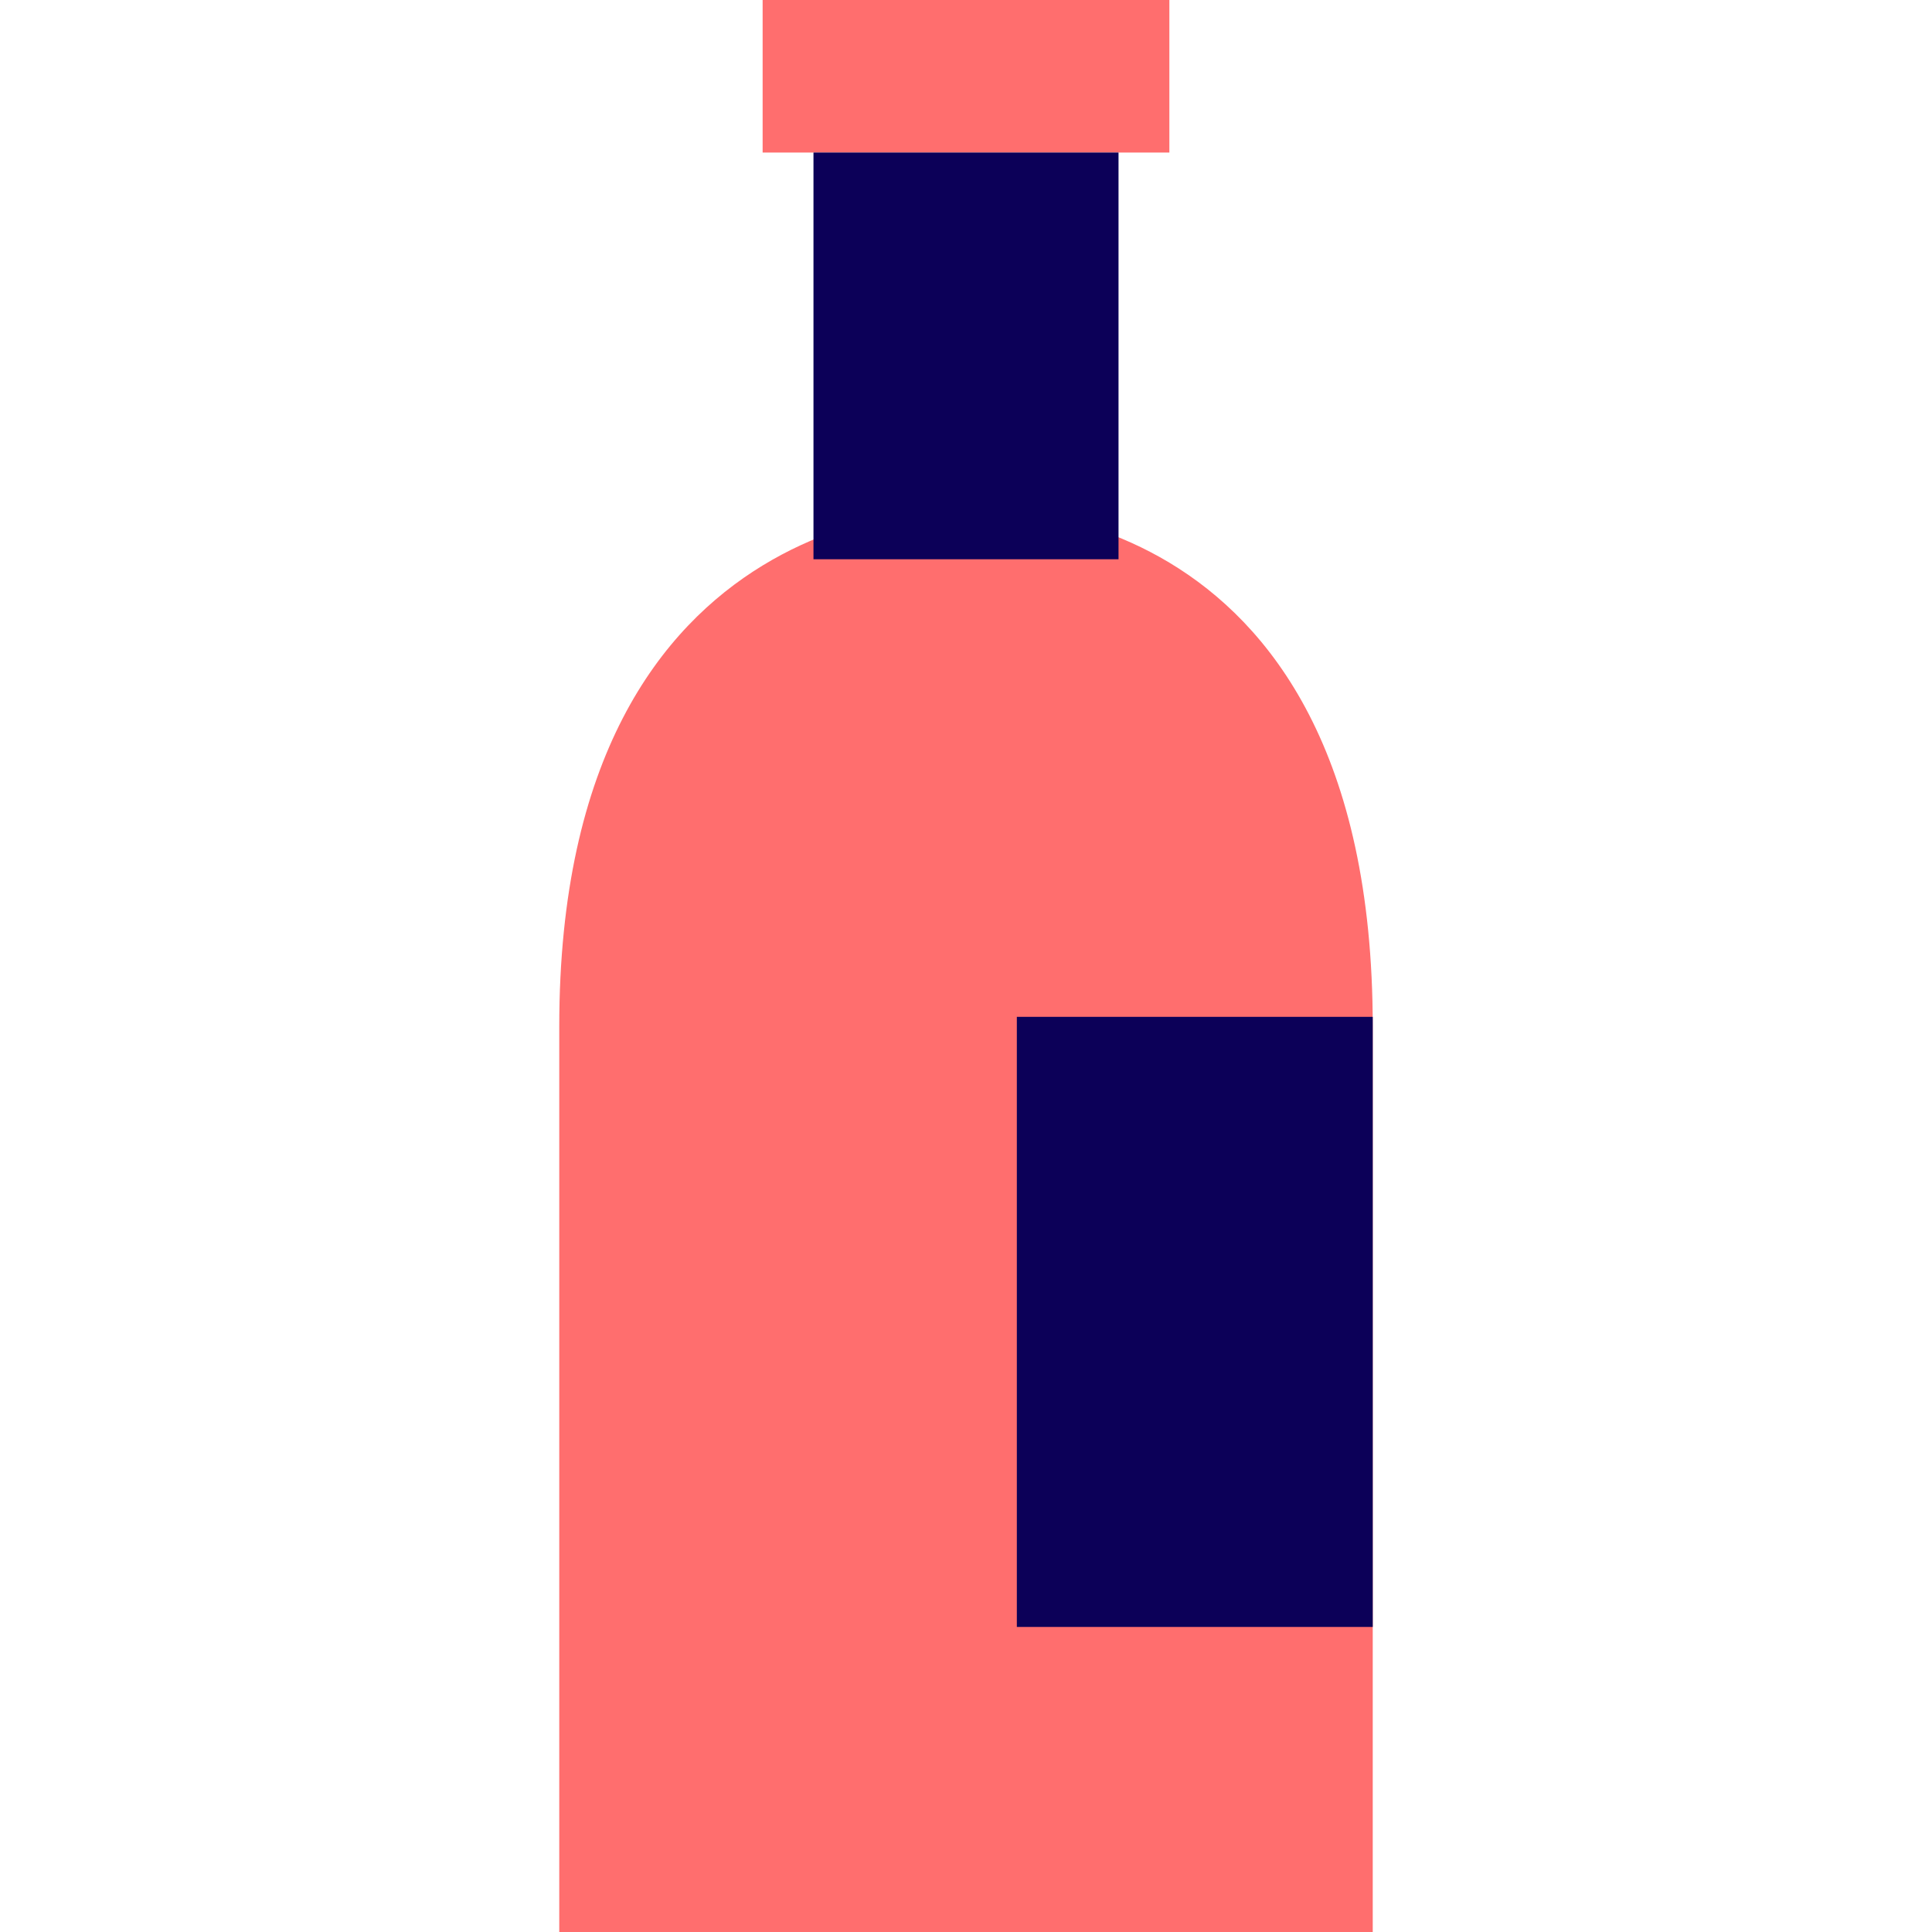 <?xml version="1.0" encoding="UTF-8"?>
<svg width="800px" height="800px" viewBox="-11 0 38 38" version="1.1" xmlns="http://www.w3.org/2000/svg" xmlns:xlink="http://www.w3.org/1999/xlink">
    <!-- Uploaded to: SVG Repo, www.svgrepo.com, Generator: SVG Repo Mixer Tools -->
    <title>bottle</title>
    <desc>Created with Sketch.</desc>
    <defs>
</defs>
    <g id="Vivid.JS" stroke="none" stroke-width="1" fill="none" fill-rule="evenodd">
        <g id="Vivid-Icons" transform="translate(-911, -720)">
            <g id="Icons" transform="translate(37, 169)">
                <g id="bottle" transform="translate(858, 546)">
                    <g transform="translate(16, 5)" id="Shape">
                        <path d="M4,3 L4,0 L12,0 L12,3 L4,3 Z M0,38 L0,20.187 C0,9.587 8,10.008 8,10.008 C8,10.008 16,9.438 16,20.187 L16,38 L0,38 Z" fill="#FF6E6E">
</path>
                        <path d="M5,11 L5,3 L11,3 L11,11 L5,11 Z M9,20 L16,20 L16,32 L9,32 L9,20 Z" fill="#0C0058">
</path>
                    </g>
                </g>
            </g>
        </g>
    </g>
</svg>